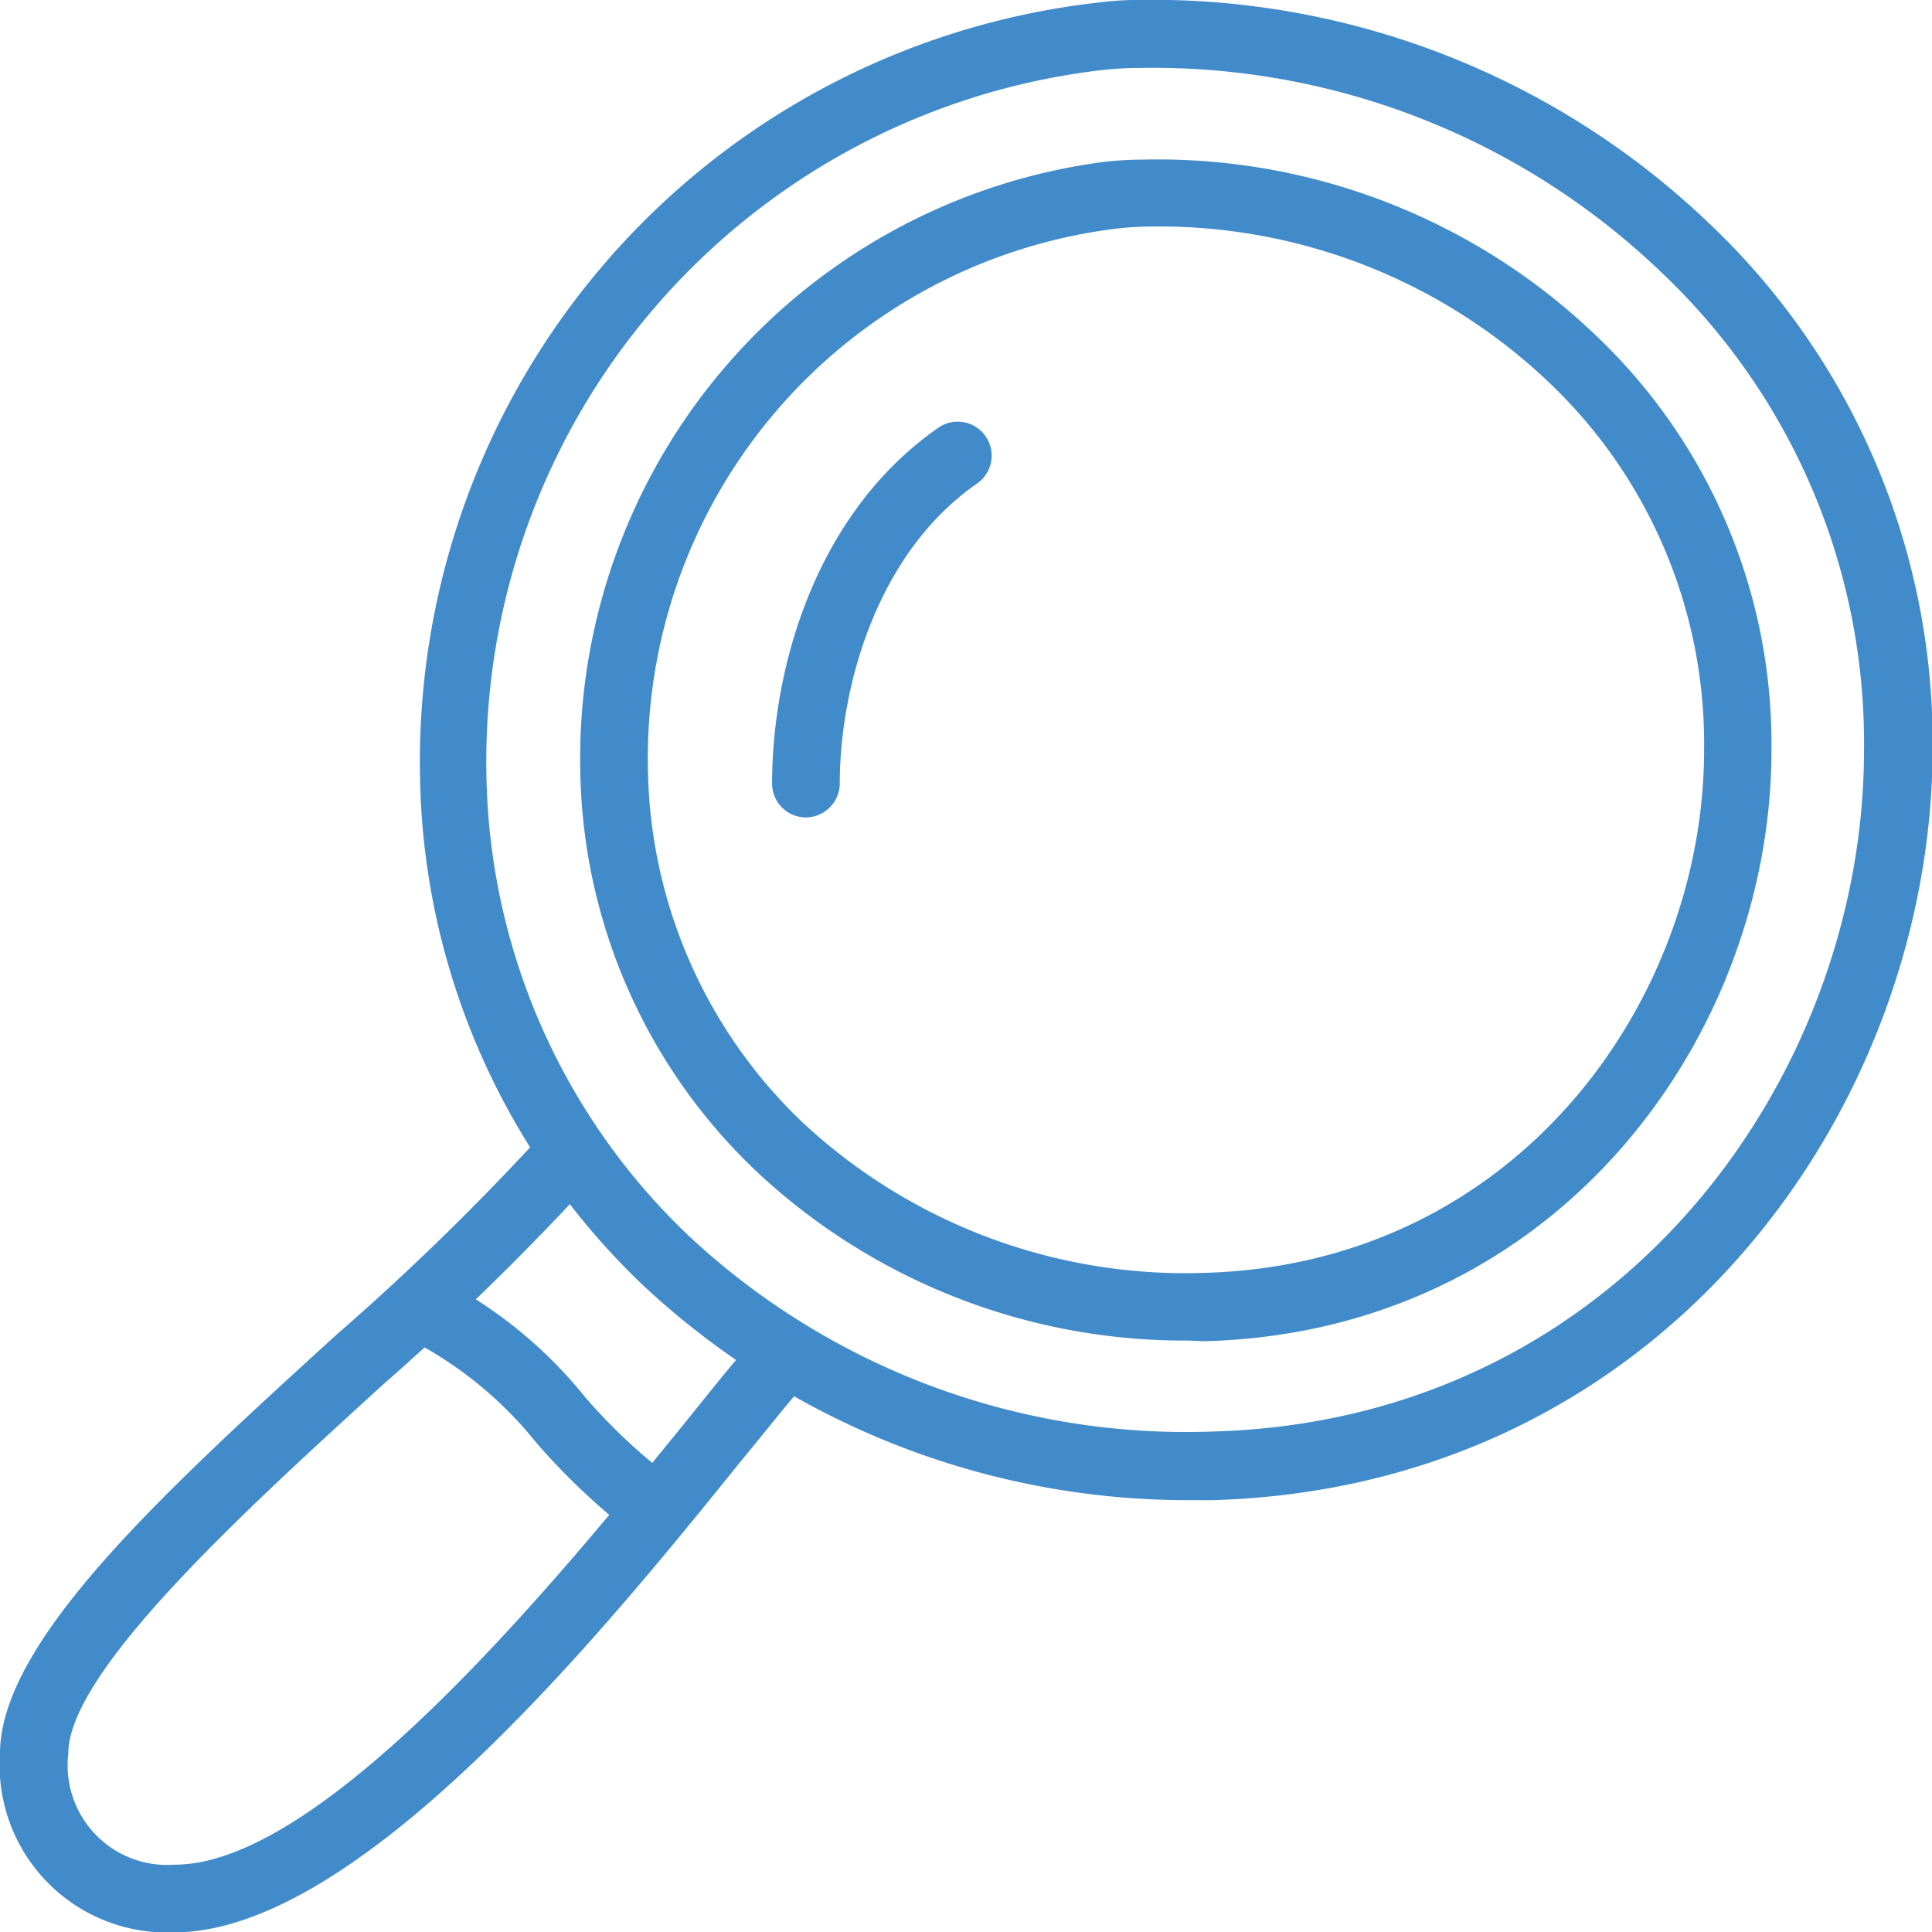 <svg xmlns="http://www.w3.org/2000/svg" width="60.53" height="60.54" viewBox="0 0 60.53 60.54"><defs><style>.cls-1{fill:#428bca;}</style></defs><g id="Layer_2" data-name="Layer 2"><g id="lineart"><path class="cls-1" d="M37.33,47a25,25,0,0,1-17.17-6.72,22.48,22.48,0,0,1-7-15.93A23.93,23.93,0,0,1,34,.13h0C34.48.07,35,0,35.55,0a25.24,25.24,0,0,1,18,7,22.41,22.41,0,0,1,7,16.47C60.52,34.74,52.11,46.59,38,47ZM34.24,2.23a21.81,21.81,0,0,0-19,22.06,20.35,20.35,0,0,0,6.34,14.43A22.82,22.82,0,0,0,38,44.85C50.76,44.5,58.4,33.72,58.4,23.5A20.3,20.3,0,0,0,52.08,8.56,23,23,0,0,0,35.63,2.13c-.51,0-1,.05-1.39.1Z"/><path class="cls-1" d="M37.22,42a19.6,19.6,0,0,1-13.52-5.3,17.66,17.66,0,0,1-5.52-12.56A18.86,18.86,0,0,1,34.6,5.07h0A11.64,11.64,0,0,1,35.83,5,19.84,19.84,0,0,1,50,10.51a17.64,17.64,0,0,1,5.5,13c0,8.87-6.64,18.21-17.75,18.51ZM34.84,7.18A16.72,16.72,0,0,0,20.3,24.11a15.6,15.6,0,0,0,4.86,11.07,17.59,17.59,0,0,0,12.55,4.7c9.82-.26,15.68-8.54,15.68-16.39A15.61,15.61,0,0,0,48.55,12,17.71,17.71,0,0,0,35.91,7.1a9.45,9.45,0,0,0-1.07.08Z"/><path class="cls-1" d="M5.46,60.54A5.24,5.24,0,0,1,0,54.94c0-3.51,5.12-8.18,10.55-13.13a79.73,79.73,0,0,0,6.13-5.94,1.06,1.06,0,1,1,1.6,1.4A84,84,0,0,1,12,43.38c-4.39,4-9.86,9-9.86,11.56a3.12,3.12,0,0,0,3.34,3.48c4.79,0,12.34-9.37,16-13.87.75-.93,1.33-1.66,1.78-2.17a1.06,1.06,0,1,1,1.59,1.4c-.41.48-1,1.23-1.72,2.1C19,51,11.27,60.54,5.46,60.54Z"/><path class="cls-1" d="M20,47.9a1,1,0,0,1-.65-.22,21.23,21.23,0,0,1-2.54-2.47A12.18,12.18,0,0,0,13,42.05a1.06,1.06,0,0,1,.87-1.94,14.1,14.1,0,0,1,4.46,3.66A17.62,17.62,0,0,0,20.64,46,1.06,1.06,0,0,1,20,47.9Z"/><path class="cls-1" d="M25.25,25.61a1.06,1.06,0,0,1-1.06-1.06c0-3.64,1.37-8.48,5.21-11.15a1.06,1.06,0,1,1,1.21,1.75c-3.17,2.2-4.3,6.43-4.3,9.4A1.07,1.07,0,0,1,25.25,25.61Z"/></g></g></svg>